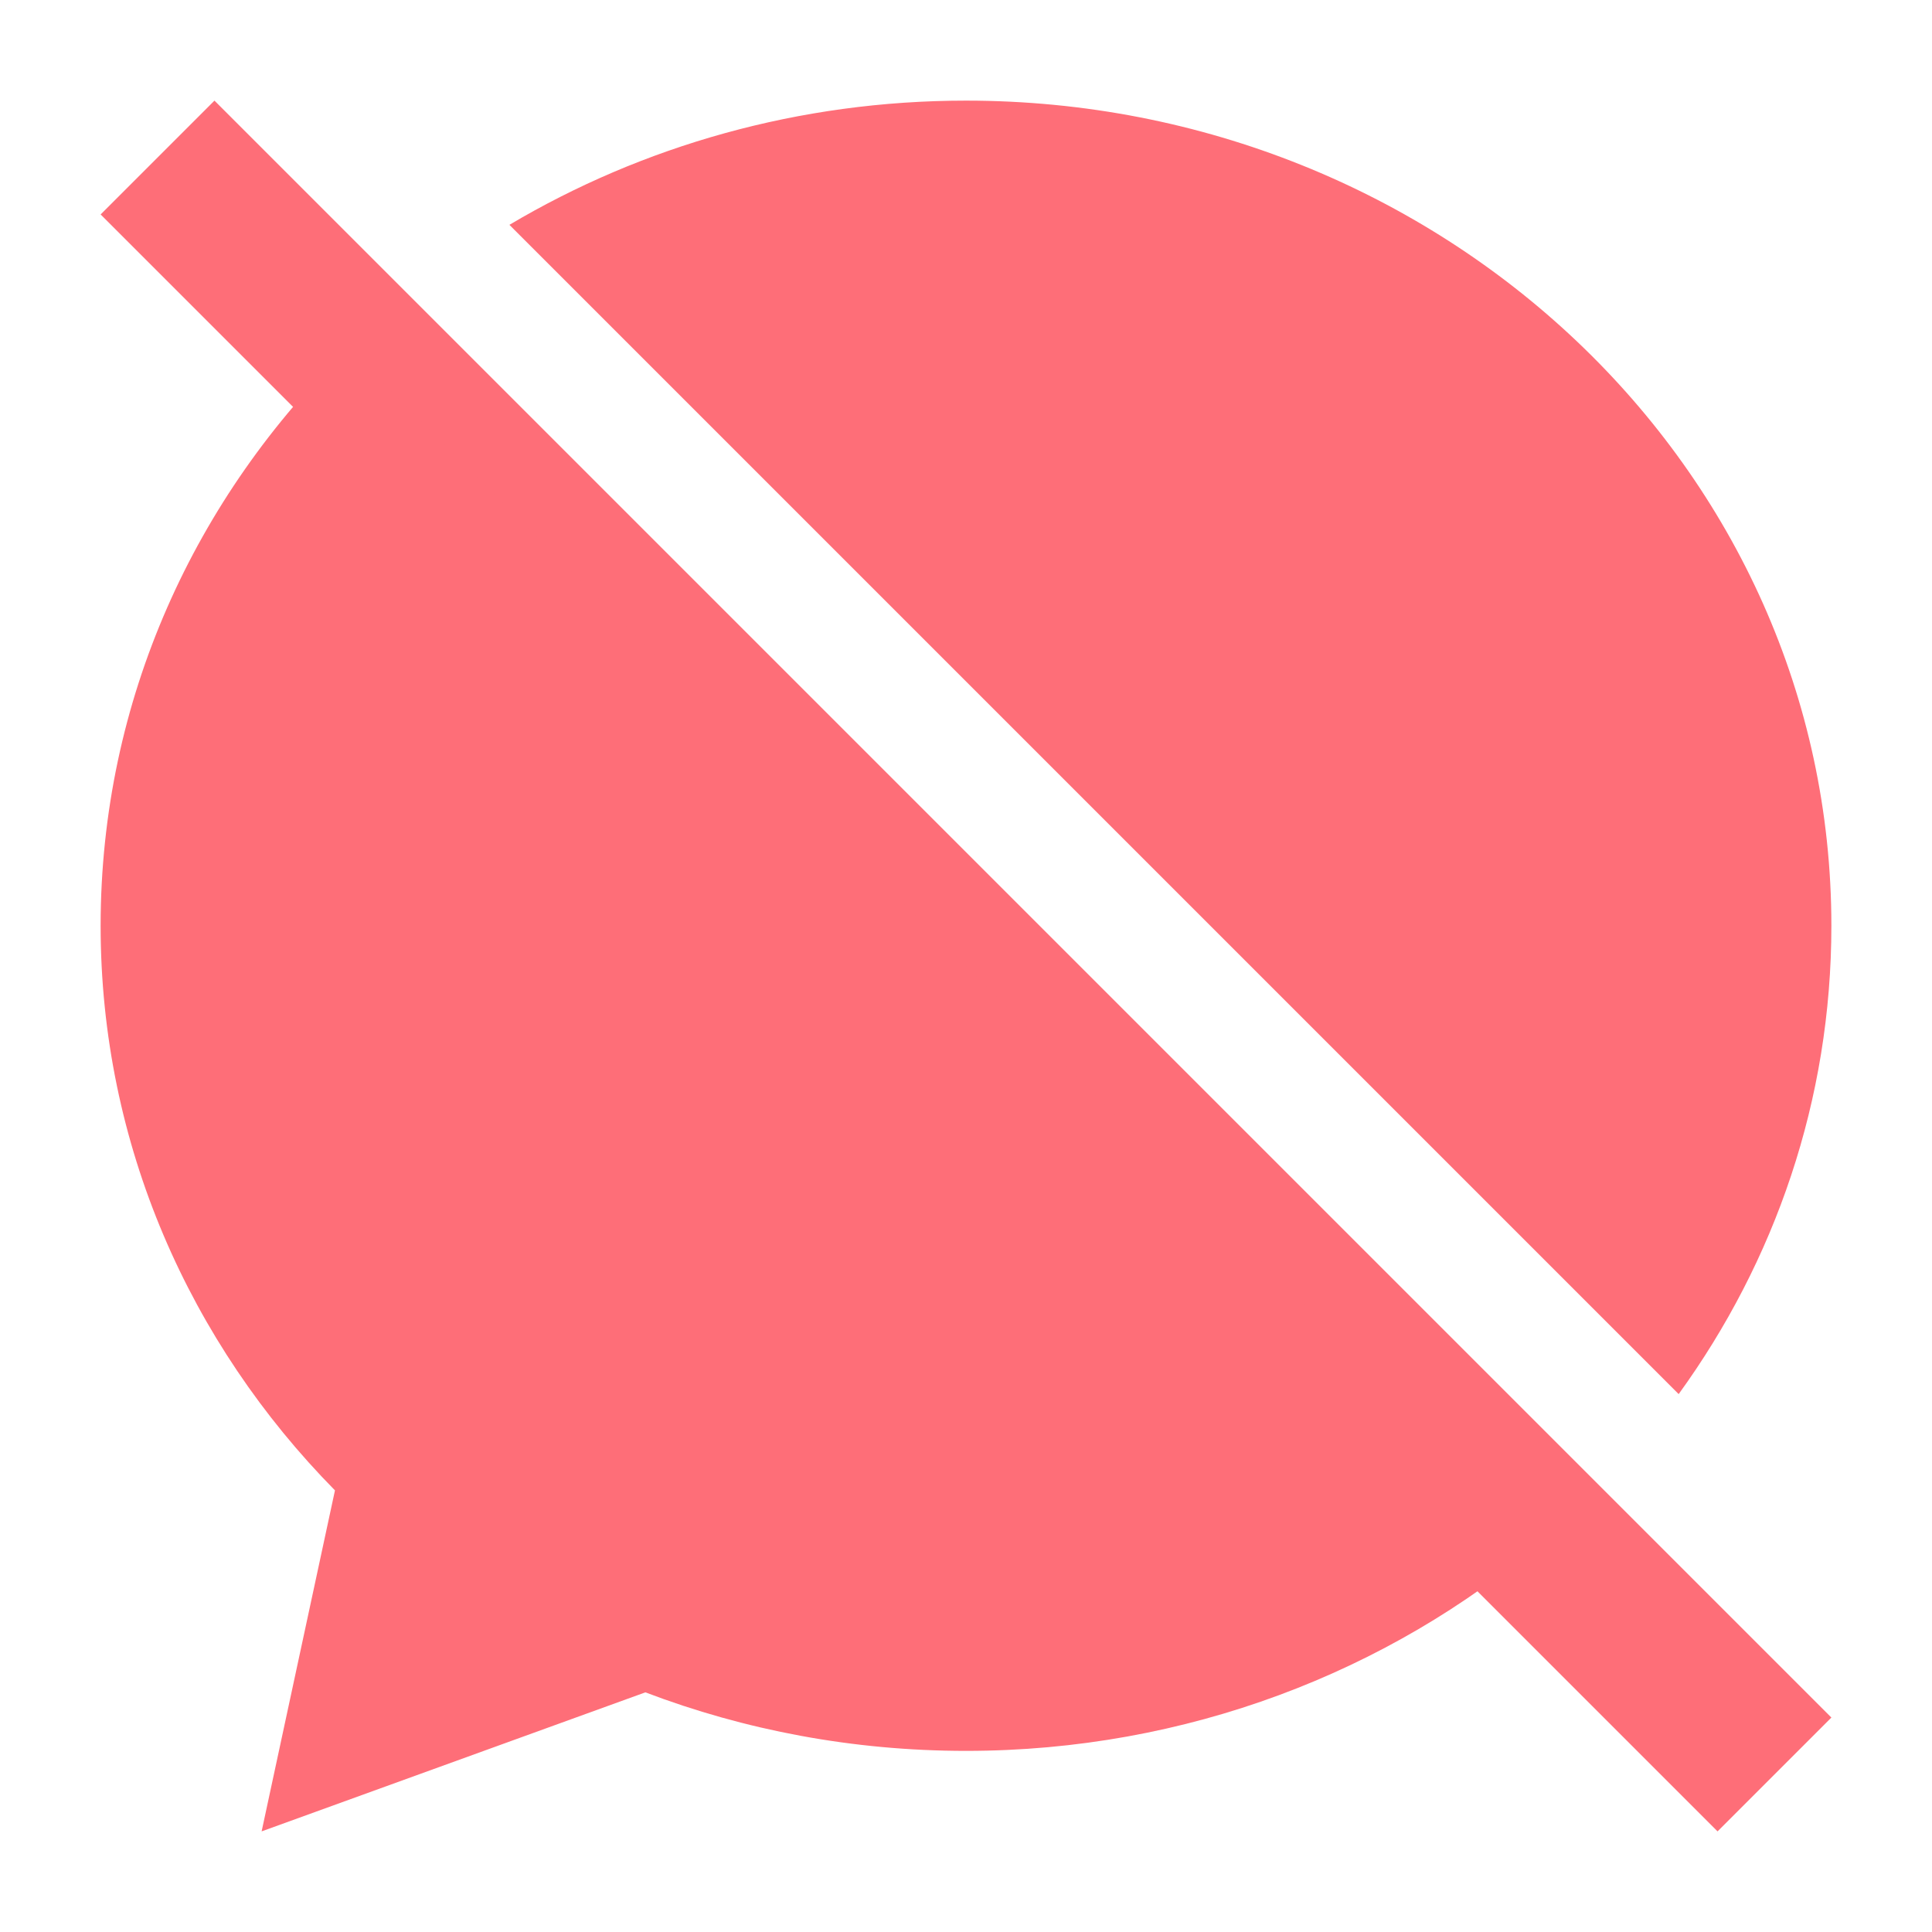 <svg width="24" height="24" viewBox="0 0 24 24" fill="none" xmlns="http://www.w3.org/2000/svg">
<path d="M21.336 22.75L1.25 2.664L2.664 1.25L22.75 21.336L21.336 22.75Z" fill="#FE6E78"/>
<path d="M12 1.25C17.899 1.25 22.75 5.804 22.75 11.5C22.75 13.667 22.048 15.669 20.853 17.318L6.328 2.793C7.978 1.814 9.924 1.25 12 1.25Z" fill="#FE6E78"/>
<path d="M12 21.75C10.595 21.75 9.25 21.492 8.017 21.023L3.25 22.75L4.161 18.514C2.36 16.686 1.25 14.219 1.25 11.5C1.25 8.695 2.426 6.168 4.324 4.324L19.152 19.152C17.246 20.771 14.736 21.75 12 21.75Z" fill="#FE6E78"/>
</svg>
